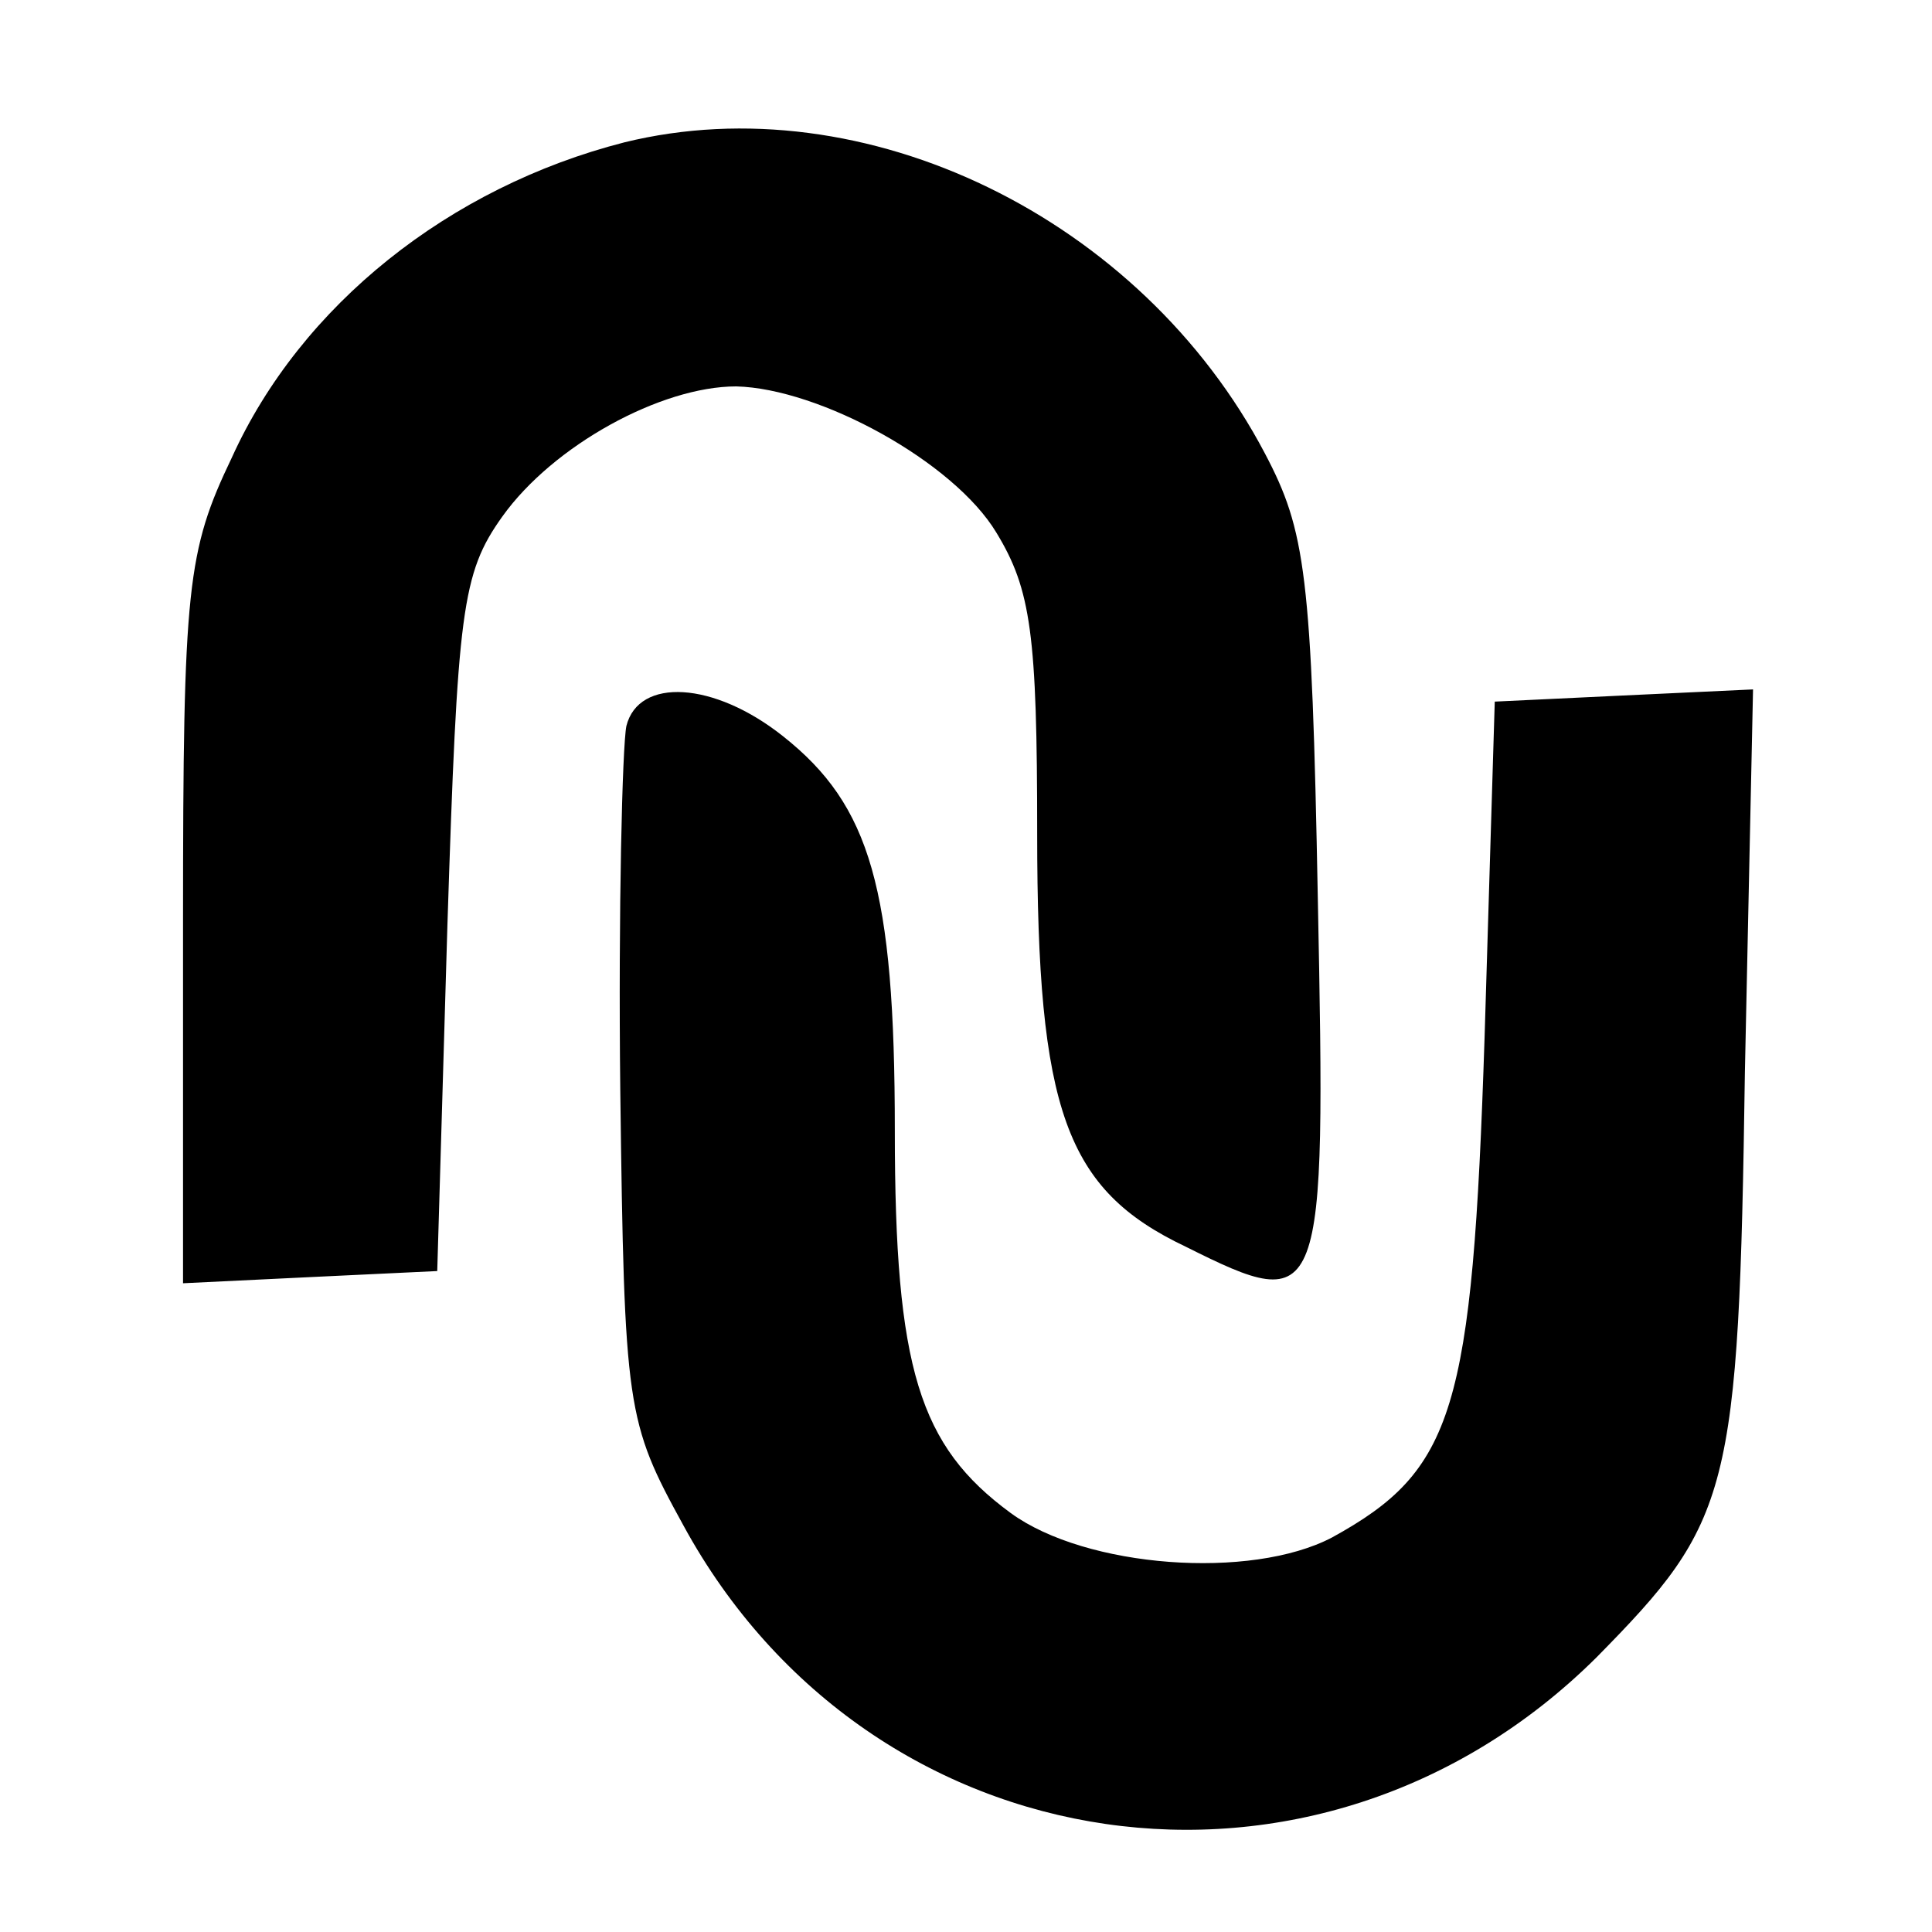 <?xml version="1.0" standalone="no"?>
<!DOCTYPE svg PUBLIC "-//W3C//DTD SVG 20010904//EN"
 "http://www.w3.org/TR/2001/REC-SVG-20010904/DTD/svg10.dtd">
<svg version="1.0" xmlns="http://www.w3.org/2000/svg"
 width="95pt" height="95pt" viewBox="0 0 95 95"
 preserveAspectRatio="xMidYMid meet">
<g transform="translate(0,95) scale(0.1,-0.1)"
fill="#000000" stroke="none">
<path d="M307 880 c-86 -22 -159 -80 -193 -155 -22 -46 -24 -63 -24 -228 l0
-178 62 3 63 3 5 170 c5 155 7 173 27 201 25 35 78 64 115 64 41 -1 107 -37
128 -72 17 -28 20 -50 20 -148 0 -136 14 -175 73 -203 68 -34 69 -30 65 171
-3 160 -6 181 -26 219 -61 116 -197 182 -315 153z"/>
<path d="M308 593 c-2 -10 -4 -91 -3 -179 2 -157 3 -163 31 -214 92 -169 312
-201 449 -65 66 67 70 80 73 288 l4 188 -64 -3 -63 -3 -5 -165 c-6 -184 -15
-213 -75 -246 -40 -21 -121 -15 -158 12 -45 33 -57 71 -57 188 0 119 -12 160
-55 194 -34 27 -71 29 -77 5z"/>
</g>
</svg>
